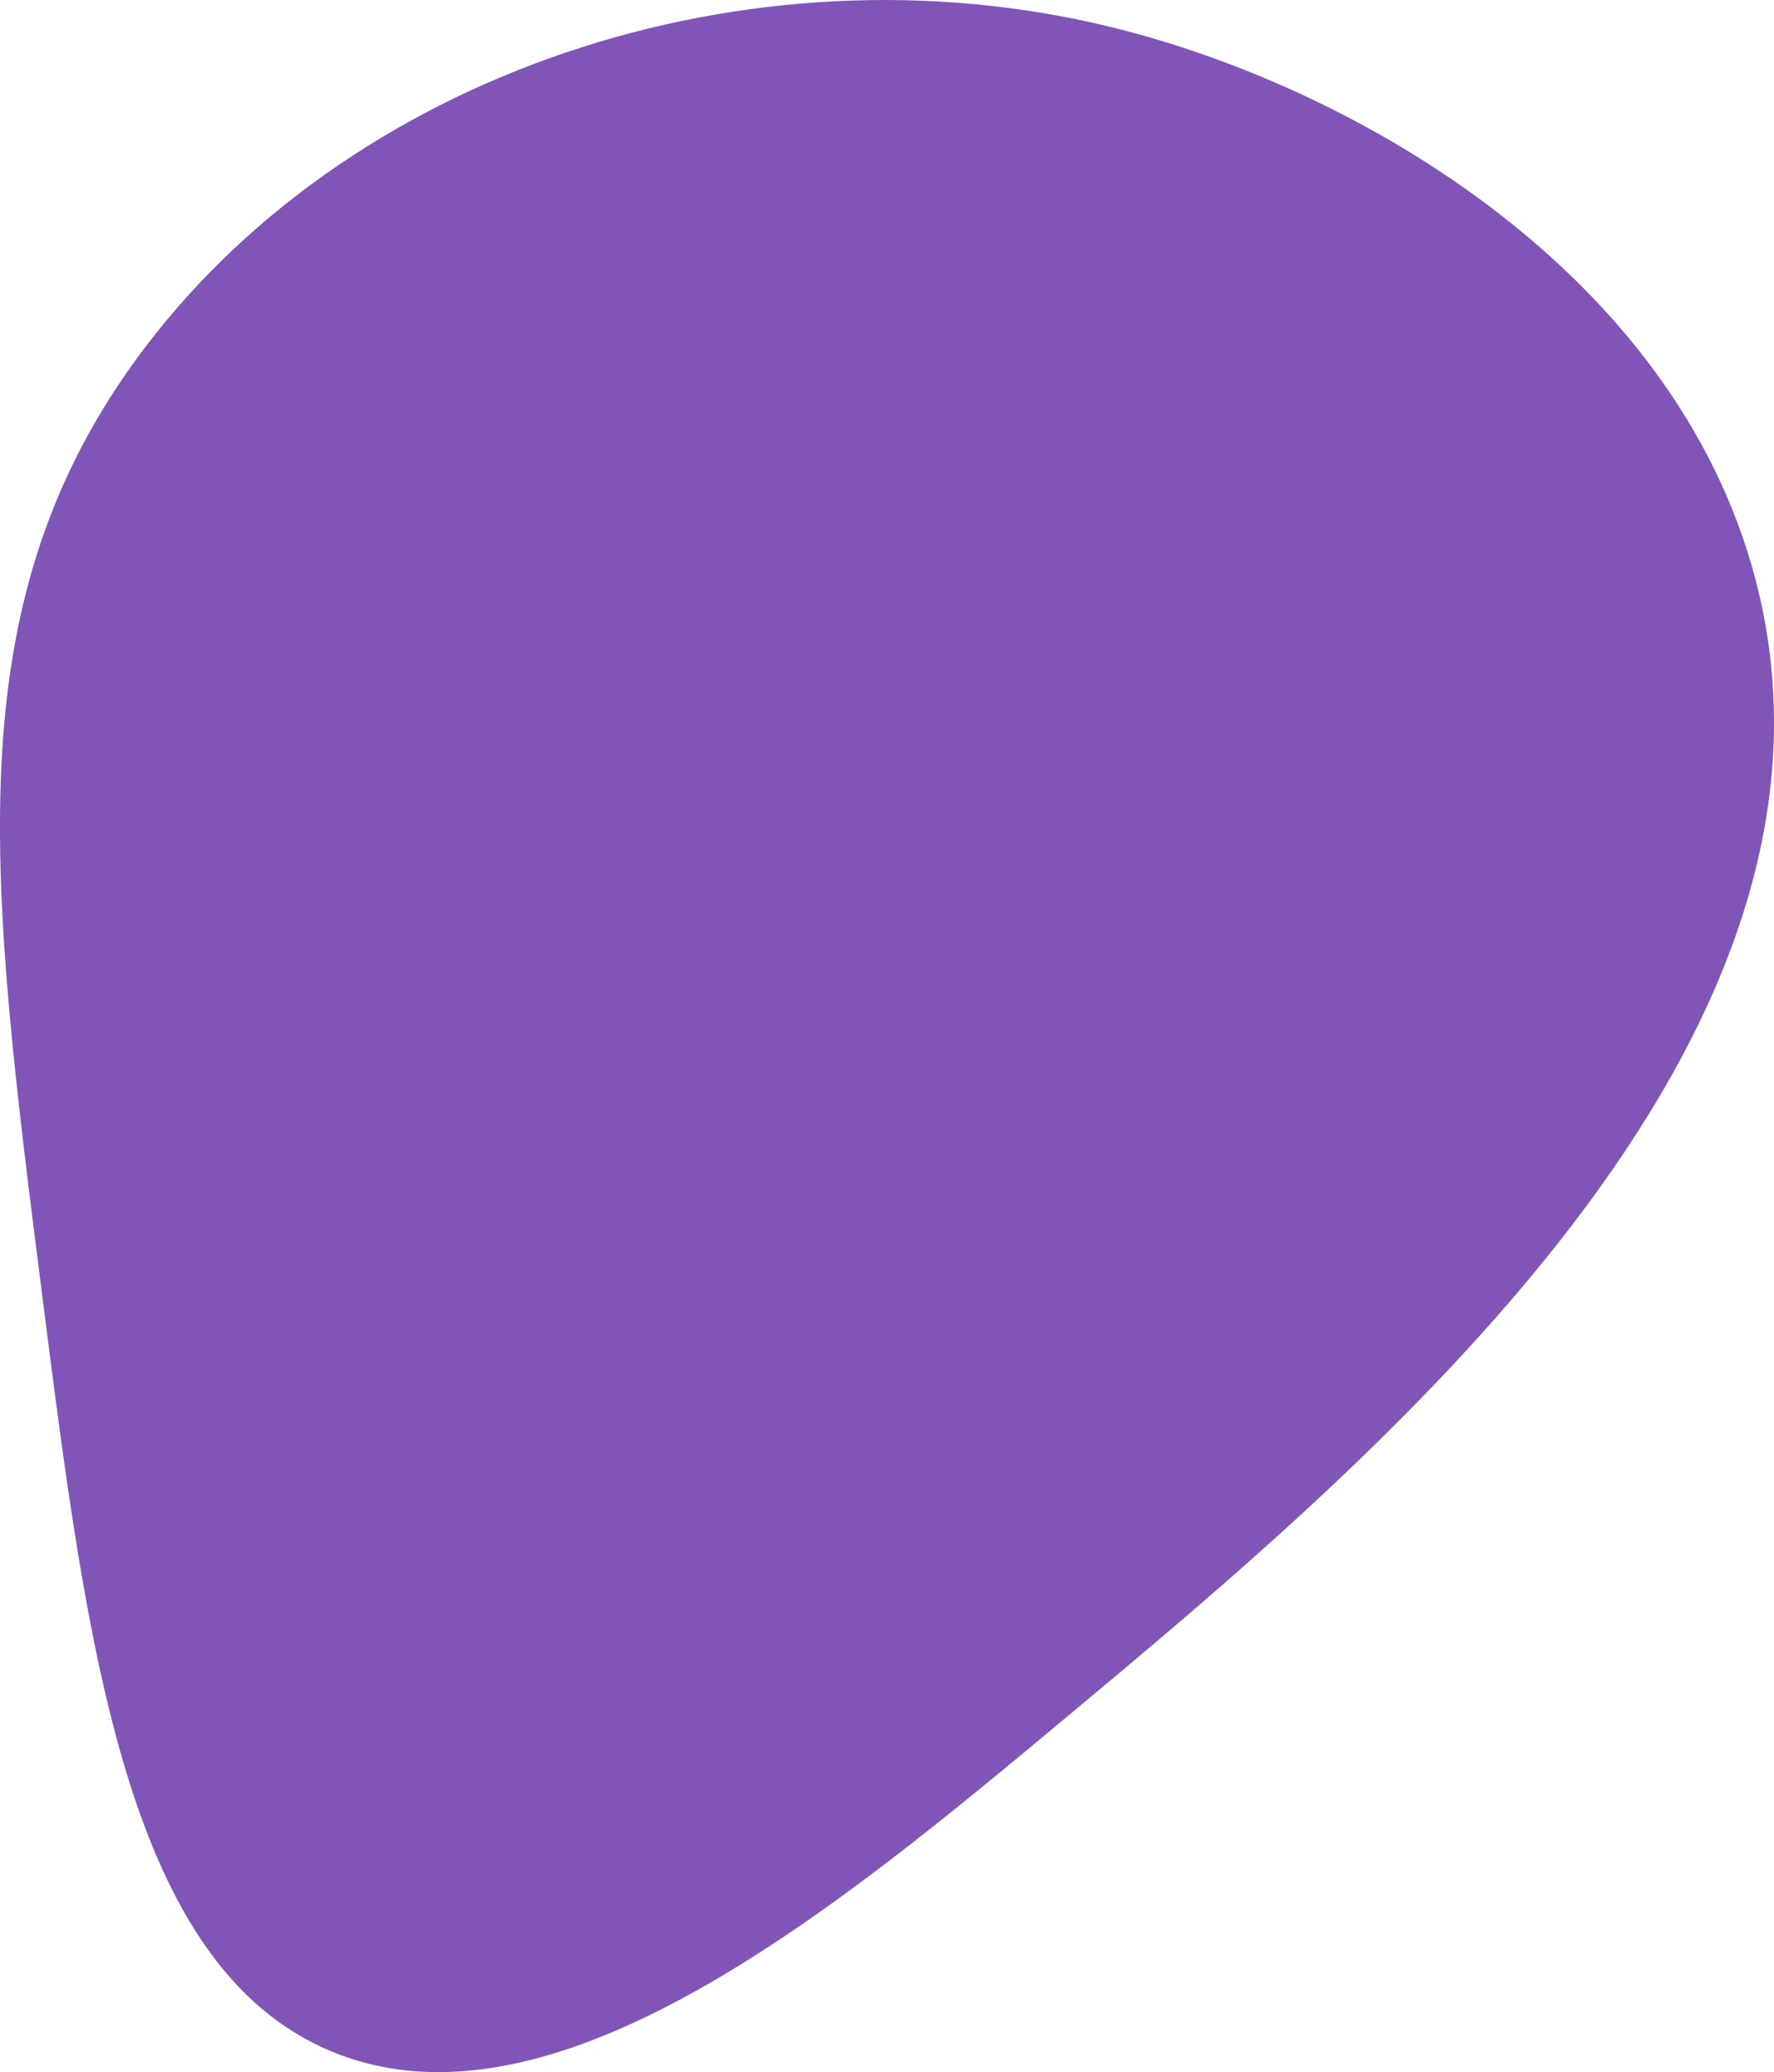 <?xml version="1.0" encoding="UTF-8" standalone="no"?>
<!-- Generator: Adobe Illustrator 23.0.1, SVG Export Plug-In . SVG Version: 6.00 Build 0)  -->

<svg
   xmlns:dc="http://purl.org/dc/elements/1.1/"
   xmlns:cc="http://creativecommons.org/ns#"
   xmlns:rdf="http://www.w3.org/1999/02/22-rdf-syntax-ns#"
   xmlns:svg="http://www.w3.org/2000/svg"
   xmlns="http://www.w3.org/2000/svg"
   xmlns:sodipodi="http://sodipodi.sourceforge.net/DTD/sodipodi-0.dtd"
   xmlns:inkscape="http://www.inkscape.org/namespaces/inkscape"
   version="1.1"
   id="Layer_1"
   x="0px"
   y="0px"
   viewBox="0 0 92.681 108.184"
   xml:space="preserve"
   sodipodi:docname="forma-costa-ancestral.svg"
   width="92.681"
   height="108.184"
   inkscape:version="0.92.5 (2060ec1f9f, 2020-04-08)"><defs
   id="defs924" /><sodipodi:namedview
   pagecolor="#ffffff"
   bordercolor="#666666"
   borderopacity="1"
   objecttolerance="10"
   gridtolerance="10"
   guidetolerance="10"
   inkscape:pageopacity="0"
   inkscape:pageshadow="2"
   inkscape:window-width="1366"
   inkscape:window-height="703"
   id="namedview922"
   showgrid="false"
   inkscape:zoom="0.043090054"
   inkscape:cx="2548.572"
   inkscape:cy="-701.43074"
   inkscape:window-x="0"
   inkscape:window-y="0"
   inkscape:window-maximized="1"
   inkscape:current-layer="Layer_1" />
<style
   type="text/css"
   id="style2">
	.st0{opacity:0.5;fill:#0F454A;}
	.st1{fill:#0F454A;}
	.st2{filter:url(#Adobe_OpacityMaskFilter);}
	.st3{clip-path:url(#SVGID_6_);}
	.st4{fill:#000100;}
	.st5{fill:#E4E6E6;}
	.st6{fill-rule:evenodd;clip-rule:evenodd;fill:#E4E6E6;}
	.st7{fill:none;stroke:#E4E6E6;stroke-width:1.24;stroke-miterlimit:10;}
	.st8{fill:#E5E5E5;}
	.st9{clip-path:url(#SVGID_10_);}
	.st10{opacity:0.7;fill:#E5E5E5;}
	.st11{clip-path:url(#SVGID_14_);}
	.st12{clip-path:url(#SVGID_16_);}
	.st13{fill:none;stroke:#F4B532;stroke-width:3;stroke-miterlimit:10;}
	.st14{fill:none;}
	.st15{fill:#AAD5CB;}
	.st16{font-family:'BalooTammudu-Regular';}
	.st17{font-size:54px;}
	.st18{letter-spacing:2;}
	.st19{fill:#A4CFB2;}
	.st20{clip-path:url(#SVGID_20_);}
	.st21{fill:#E63B2E;}
	.st22{clip-path:url(#SVGID_30_);}
	.st23{fill:none;stroke:#BAA58C;stroke-width:15;stroke-linecap:round;stroke-linejoin:round;stroke-miterlimit:10;}
	.st24{fill:none;stroke:#A4CFB2;stroke-width:15;stroke-linecap:round;stroke-linejoin:round;stroke-miterlimit:10;}
	.st25{fill:#F4B532;}
	.st26{font-size:70px;}
	.st27{font-family:'DKBorisBrush';}
	.st28{font-size:48px;}
	.st29{letter-spacing:1;}
	.st30{fill:#D9D9D9;}
	.st31{font-family:'Gotham-Bold';}
	.st32{font-size:24px;}
	.st33{fill:none;stroke:#808080;stroke-width:20;stroke-linecap:round;stroke-linejoin:round;stroke-miterlimit:10;}
	.st34{fill:none;stroke:#A4CFB2;stroke-width:20;stroke-linecap:round;stroke-linejoin:round;stroke-miterlimit:10;}
	.st35{fill:#B1DCD2;}
	.st36{font-size:19.188px;}
	.st37{clip-path:url(#SVGID_34_);}
	.st38{fill:#8055B7;}
	.st39{font-size:25px;}
	.st40{font-family:'Montserrat-Light';}
	.st41{font-size:19px;}
	.st42{font-family:'Gotham-Book';}
	.st43{font-size:18px;}
	.st44{font-size:30px;}
	.st45{fill:none;stroke:#0F454A;stroke-width:3;stroke-linecap:round;stroke-linejoin:round;stroke-miterlimit:10;}
	.st46{fill:none;stroke:#AAD5CB;stroke-miterlimit:10;}
	.st47{clip-path:url(#SVGID_44_);}
	.st48{fill:#78FFF5;}
	.st49{clip-path:url(#SVGID_46_);}
	.st50{font-family:'Montserrat-Bold';}
	.st51{font-size:21px;}
	.st52{opacity:0.3;fill:#0F454A;}
	.st53{font-size:28px;}
	.st54{clip-path:url(#SVGID_50_);}
	.st55{clip-path:url(#SVGID_54_);}
	.st56{clip-path:url(#SVGID_58_);}
	.st57{clip-path:url(#SVGID_61_);}
	.st58{clip-path:url(#SVGID_62_);}
	.st59{clip-path:url(#SVGID_64_);}
	.st60{font-size:38.168px;}
	.st61{fill:url(#SVGID_66_);}
	.st62{fill:url(#SVGID_68_);}
	.st63{fill:url(#SVGID_69_);}
	.st64{fill:url(#SVGID_71_);}
	.st65{fill:url(#SVGID_72_);}
	.st66{fill:url(#SVGID_73_);}
	.st67{clip-path:url(#SVGID_74_);}
	.st68{font-size:21.975px;}
	.st69{fill:url(#SVGID_75_);}
	.st70{clip-path:url(#SVGID_76_);}
	.st71{opacity:0.5;fill:#E5E5E5;}
	.st72{fill:none;stroke:#78FFF5;stroke-miterlimit:10;}
</style>





































<path
   class="st38"
   d="m 58.091,1.423 c 12.86,3.16 29.42,12.84 33.62,28.82 6.34,24.12 -19.87,45.97 -36.02,59.43 -11.81,9.84 -26.76,22.31 -38.42,17.41 -10.6,-4.45 -12.69,-20.82 -15.01,-39.02 -2.82,-22.11 -4.62,-36.23 4.8,-49.23 10.9,-15.03 32.07,-22.07 51.03,-17.41 z"
   id="path308"
   inkscape:connector-curvature="0"
   style="fill:#8055b7" />































































<radialGradient
   id="SVGID_52_"
   cx="914.509"
   cy="2935.311"
   r="22.554"
   gradientUnits="userSpaceOnUse"
   gradientTransform="translate(1590.572,-2673.932)">
	<stop
   offset="0"
   style="stop-color:#D9D9D9"
   id="stop797" />
	<stop
   offset="0.991"
   style="stop-color:#E5E5E5;stop-opacity:0"
   id="stop799" />
</radialGradient>


<radialGradient
   id="SVGID_54_"
   cx="1195.562"
   cy="2833.53"
   r="22.554"
   gradientUnits="userSpaceOnUse"
   gradientTransform="translate(1590.572,-2673.932)">
	<stop
   offset="0"
   style="stop-color:#D9D9D9"
   id="stop806" />
	<stop
   offset="0.991"
   style="stop-color:#E5E5E5;stop-opacity:0"
   id="stop808" />
</radialGradient>


<radialGradient
   id="SVGID_56_"
   cx="1063.71"
   cy="2721.34"
   r="22.554"
   gradientUnits="userSpaceOnUse"
   gradientTransform="translate(1590.572,-2673.932)">
	<stop
   offset="0"
   style="stop-color:#D9D9D9"
   id="stop815" />
	<stop
   offset="0.991"
   style="stop-color:#E5E5E5;stop-opacity:0"
   id="stop817" />
</radialGradient>


<radialGradient
   id="SVGID_58_"
   cx="1245.021"
   cy="2680.92"
   r="22.554"
   gradientUnits="userSpaceOnUse"
   gradientTransform="translate(1590.572,-2673.932)">
	<stop
   offset="0"
   style="stop-color:#D9D9D9"
   id="stop824" />
	<stop
   offset="0.991"
   style="stop-color:#E5E5E5;stop-opacity:0"
   id="stop826" />
</radialGradient>


<radialGradient
   id="SVGID_60_"
   cx="780.344"
   cy="2640.379"
   r="22.554"
   gradientUnits="userSpaceOnUse"
   gradientTransform="translate(1590.572,-2673.932)">
	<stop
   offset="0"
   style="stop-color:#D9D9D9"
   id="stop833" />
	<stop
   offset="0.991"
   style="stop-color:#E5E5E5;stop-opacity:0"
   id="stop835" />
</radialGradient>


<radialGradient
   id="SVGID_61_"
   cx="868.245"
   cy="2527.032"
   r="22.554"
   gradientUnits="userSpaceOnUse"
   gradientTransform="translate(1590.572,-2673.932)">
	<stop
   offset="0"
   style="stop-color:#D9D9D9"
   id="stop842" />
	<stop
   offset="0.991"
   style="stop-color:#E5E5E5;stop-opacity:0"
   id="stop844" />
</radialGradient>






<radialGradient
   id="SVGID_63_"
   cx="784.97"
   cy="2899.456"
   r="22.554"
   gradientUnits="userSpaceOnUse"
   gradientTransform="translate(1590.572,-2673.932)">
	<stop
   offset="0"
   style="stop-color:#D9D9D9"
   id="stop885" />
	<stop
   offset="0.991"
   style="stop-color:#E5E5E5;stop-opacity:0"
   id="stop887" />
</radialGradient>





</svg>